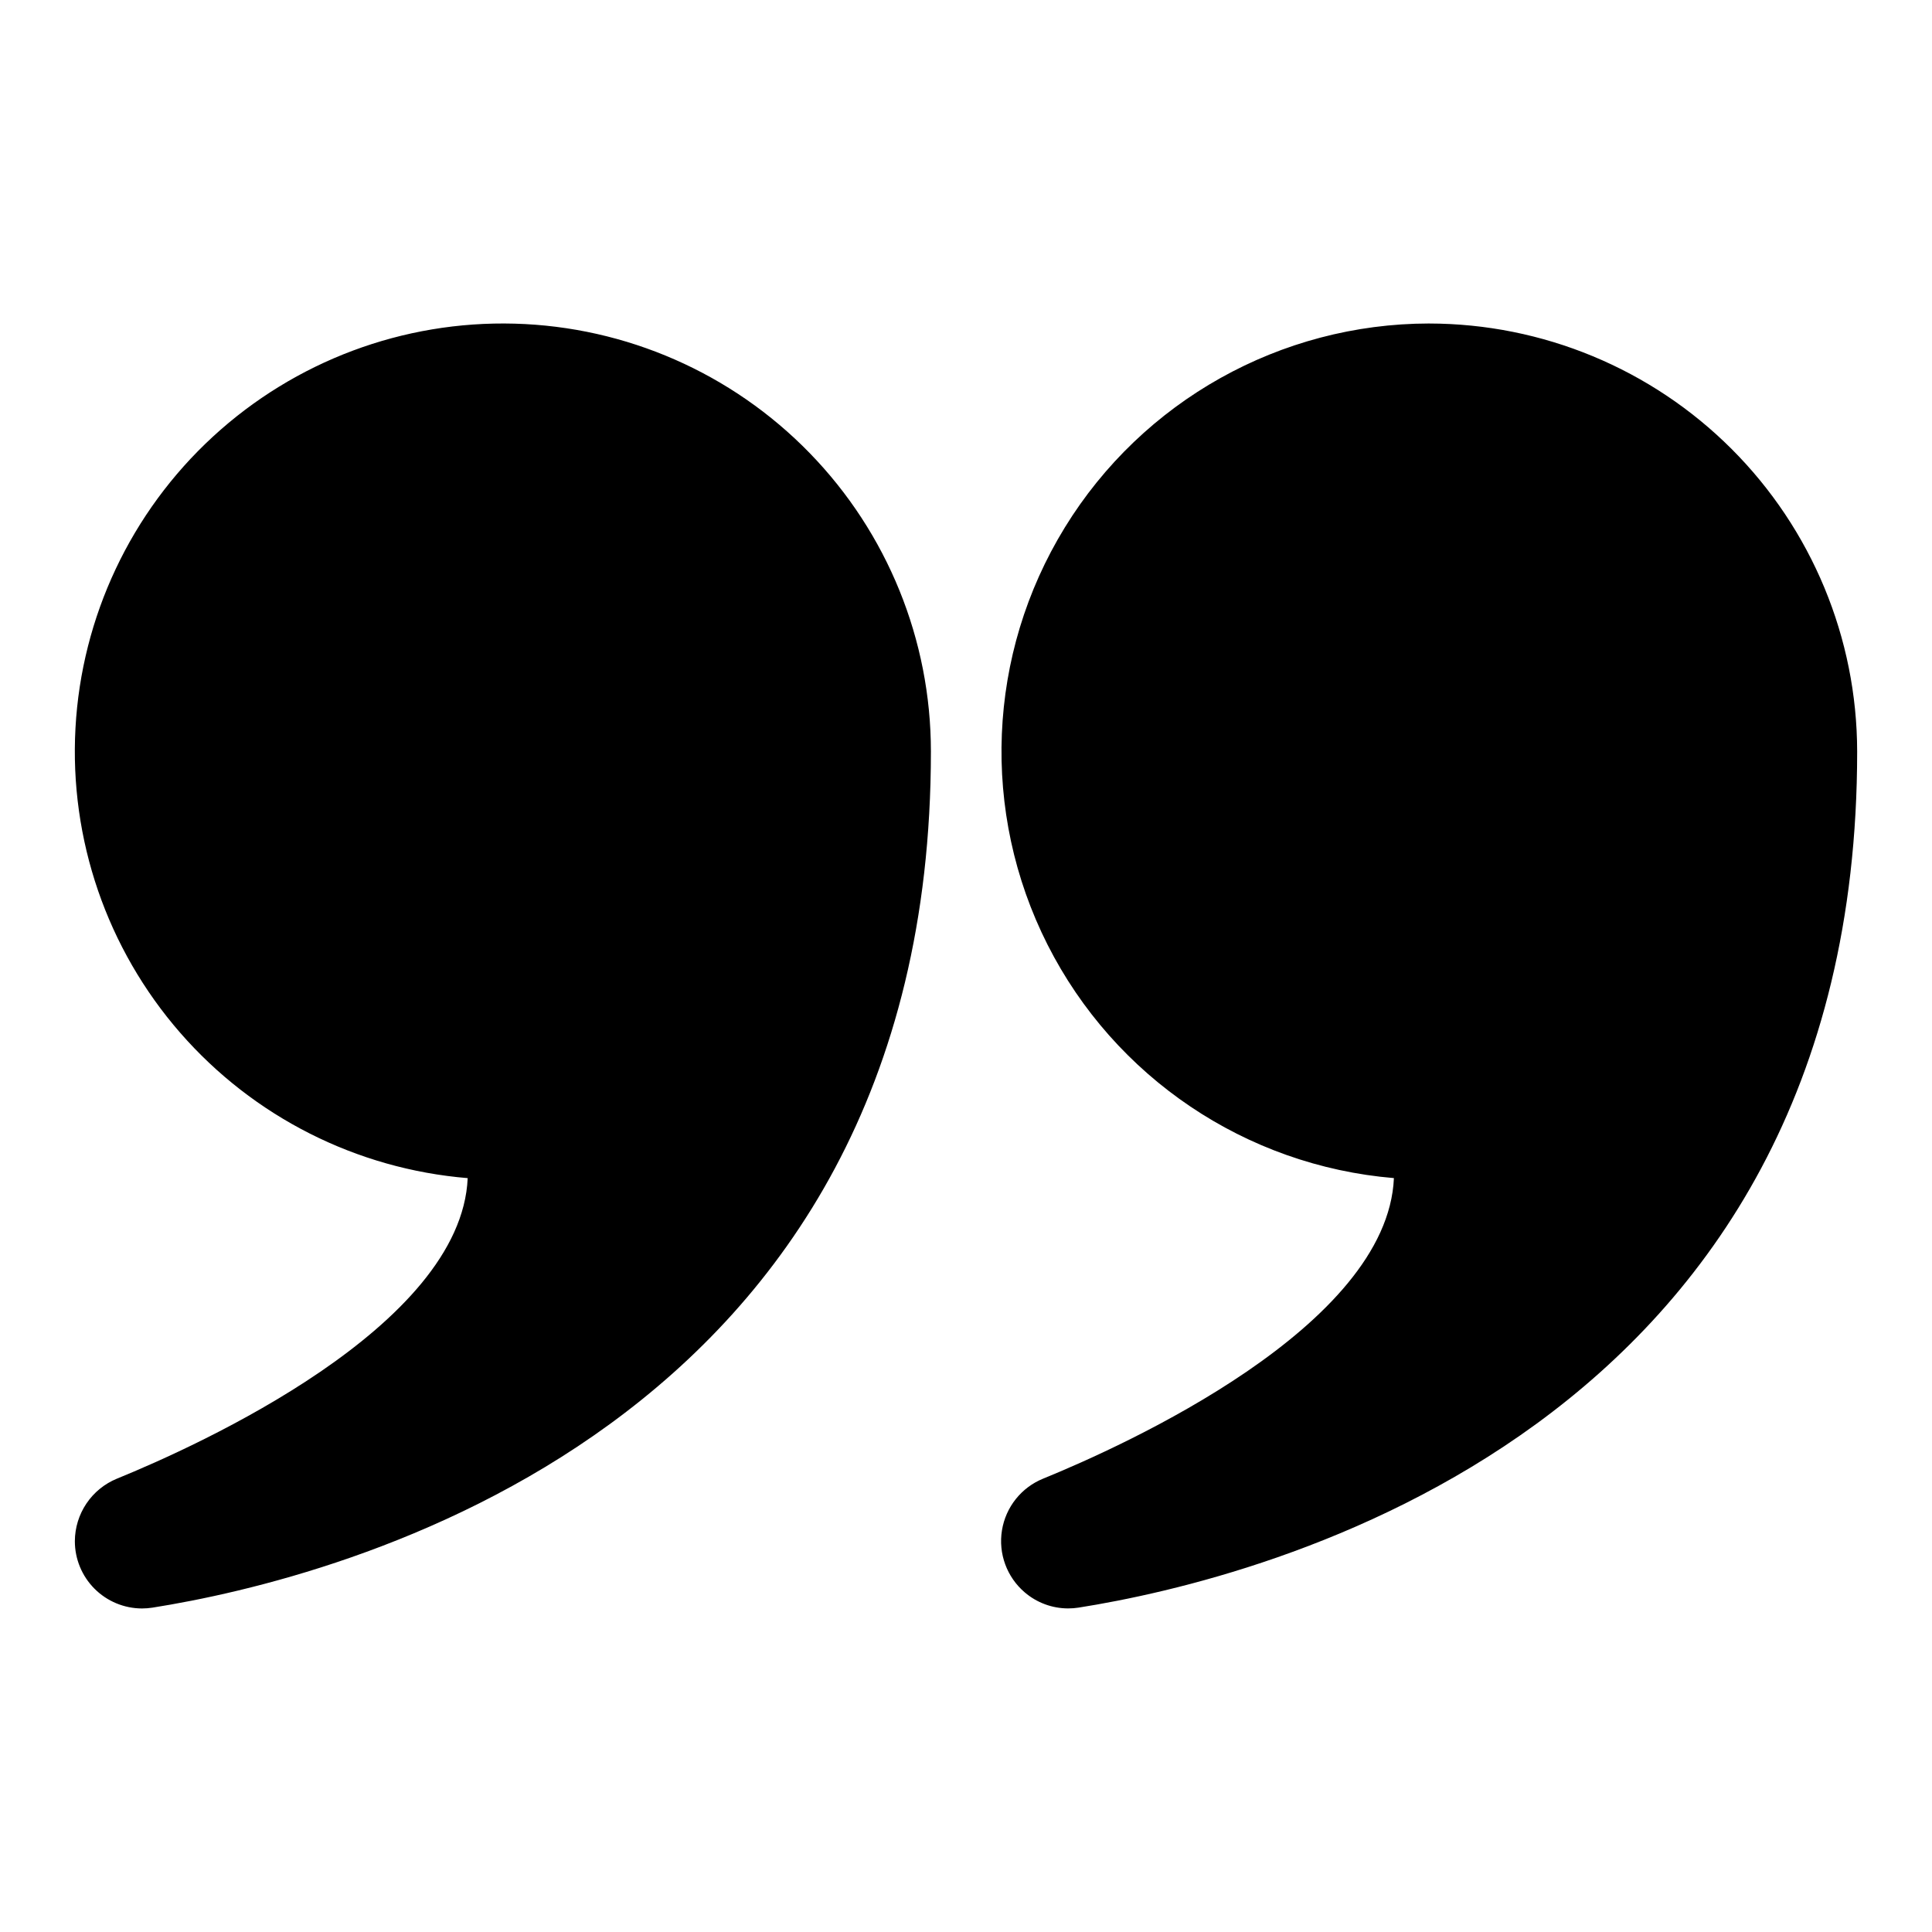 <?xml version="1.0" encoding="UTF-8"?>
<!-- Uploaded to: ICON Repo, www.svgrepo.com, Generator: ICON Repo Mixer Tools -->
<svg fill="#000000" width="800px" height="800px" version="1.1" viewBox="144 144 512 512" xmlns="http://www.w3.org/2000/svg">
 <path d="m390.7 343.17c0 180.25-157.89 219.22-206.28 226.87h0.004c-0.93 0.145-1.863 0.219-2.801 0.219-4.727-0.012-9.254-1.898-12.59-5.246s-5.203-7.883-5.195-12.609c0.02-3.551 1.09-7.019 3.074-9.965 1.984-2.945 4.797-5.234 8.086-6.582 21.527-8.773 91.23-40.227 92.945-79.641h-0.004c-29.445-2.43-56.781-16.254-76.191-38.527-19.414-22.277-29.367-51.246-27.746-80.746 1.621-29.504 14.688-57.211 36.422-77.223 21.738-20.016 50.422-30.762 79.957-29.949s57.59 13.113 78.191 34.293c20.605 21.176 32.133 49.559 32.129 79.105zm132.03-113.44c-39.387 0.039-75.938 20.508-96.551 54.074s-22.34 75.422-4.559 110.57c17.785 35.148 52.527 58.555 91.781 61.836-1.715 39.414-71.418 70.867-92.945 79.641-5.785 2.344-9.93 7.539-10.926 13.703-1 6.164 1.293 12.402 6.047 16.453 3.207 2.738 7.285 4.242 11.5 4.242 0.938 0 1.875-0.074 2.801-0.219 48.395-7.641 206.29-46.613 206.29-226.86-0.035-30.074-11.996-58.906-33.262-80.172-21.266-21.266-50.098-33.227-80.172-33.262z"/>
</svg>
